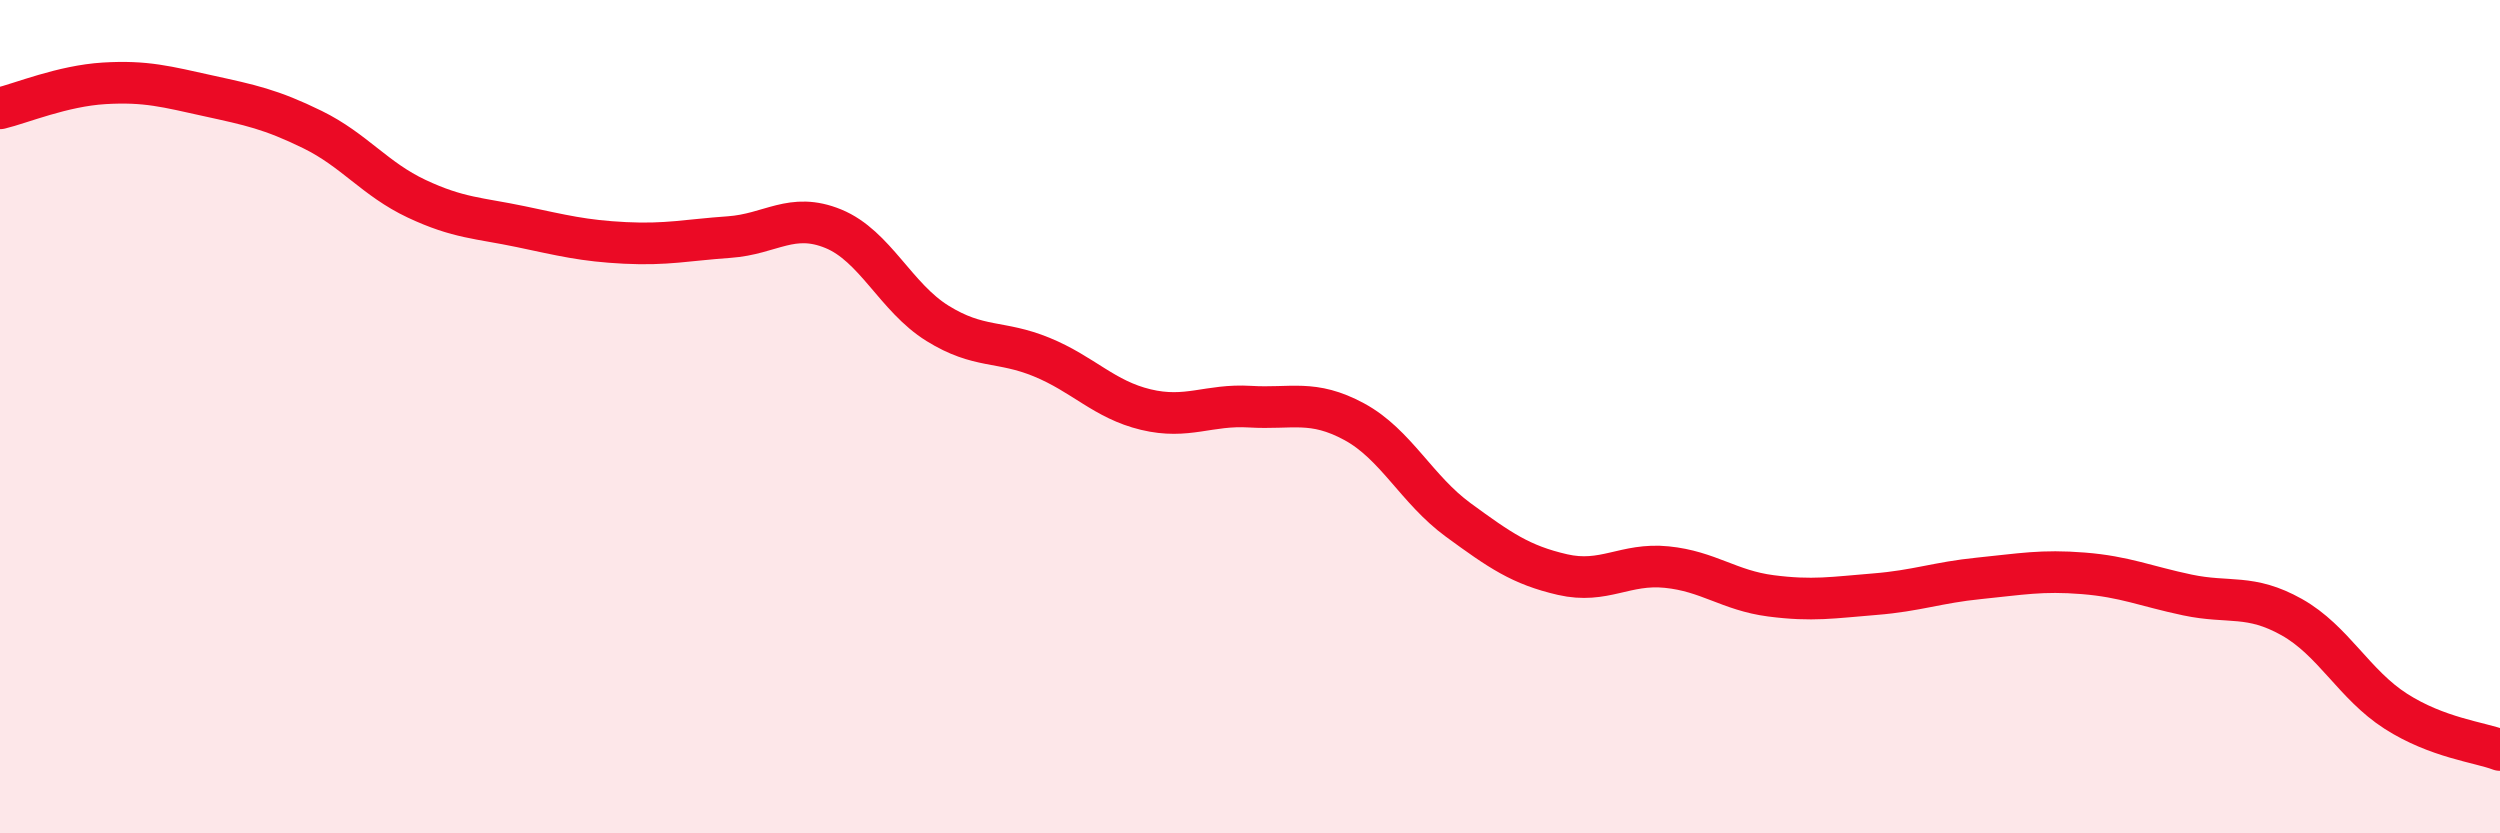 
    <svg width="60" height="20" viewBox="0 0 60 20" xmlns="http://www.w3.org/2000/svg">
      <path
        d="M 0,2.6 C 0.5,2.48 1.5,2.06 2.5,2 C 3.5,1.94 4,2.08 5,2.3 C 6,2.52 6.5,2.62 7.5,3.11 C 8.5,3.6 9,4.3 10,4.77 C 11,5.24 11.5,5.23 12.5,5.44 C 13.5,5.65 14,5.78 15,5.83 C 16,5.88 16.5,5.76 17.5,5.69 C 18.5,5.62 19,5.08 20,5.49 C 21,5.9 21.5,7.14 22.5,7.76 C 23.5,8.38 24,8.16 25,8.57 C 26,8.98 26.5,9.59 27.5,9.83 C 28.5,10.07 29,9.7 30,9.76 C 31,9.82 31.5,9.58 32.5,10.12 C 33.5,10.66 34,11.75 35,12.48 C 36,13.21 36.5,13.56 37.5,13.79 C 38.5,14.02 39,13.51 40,13.61 C 41,13.71 41.5,14.17 42.5,14.3 C 43.5,14.43 44,14.34 45,14.26 C 46,14.18 46.5,13.98 47.5,13.88 C 48.5,13.78 49,13.68 50,13.76 C 51,13.84 51.5,14.07 52.5,14.28 C 53.5,14.49 54,14.25 55,14.81 C 56,15.37 56.5,16.43 57.5,17.07 C 58.5,17.71 59.5,17.81 60,18L60 20L0 20Z"
        fill="#EB0A25"
        opacity="0.1"
        stroke-linecap="round"
        stroke-linejoin="round"
      />
      <path
        d="M 0,2.6 C 0.5,2.48 1.5,2.06 2.5,2 C 3.5,1.94 4,2.08 5,2.3 C 6,2.52 6.5,2.62 7.5,3.11 C 8.5,3.6 9,4.3 10,4.77 C 11,5.24 11.5,5.23 12.5,5.44 C 13.5,5.65 14,5.78 15,5.83 C 16,5.88 16.5,5.76 17.5,5.69 C 18.5,5.62 19,5.08 20,5.49 C 21,5.9 21.5,7.14 22.5,7.76 C 23.5,8.38 24,8.16 25,8.57 C 26,8.98 26.5,9.59 27.5,9.83 C 28.5,10.07 29,9.7 30,9.76 C 31,9.82 31.5,9.58 32.5,10.12 C 33.5,10.66 34,11.75 35,12.48 C 36,13.21 36.5,13.56 37.5,13.79 C 38.5,14.02 39,13.51 40,13.61 C 41,13.71 41.5,14.17 42.5,14.3 C 43.5,14.43 44,14.34 45,14.26 C 46,14.18 46.5,13.98 47.5,13.88 C 48.5,13.78 49,13.68 50,13.76 C 51,13.84 51.5,14.07 52.5,14.28 C 53.5,14.49 54,14.25 55,14.81 C 56,15.37 56.5,16.43 57.5,17.07 C 58.5,17.71 59.5,17.81 60,18"
        stroke="#EB0A25"
        stroke-width="1"
        fill="none"
        stroke-linecap="round"
        stroke-linejoin="round"
      />
    </svg>
  